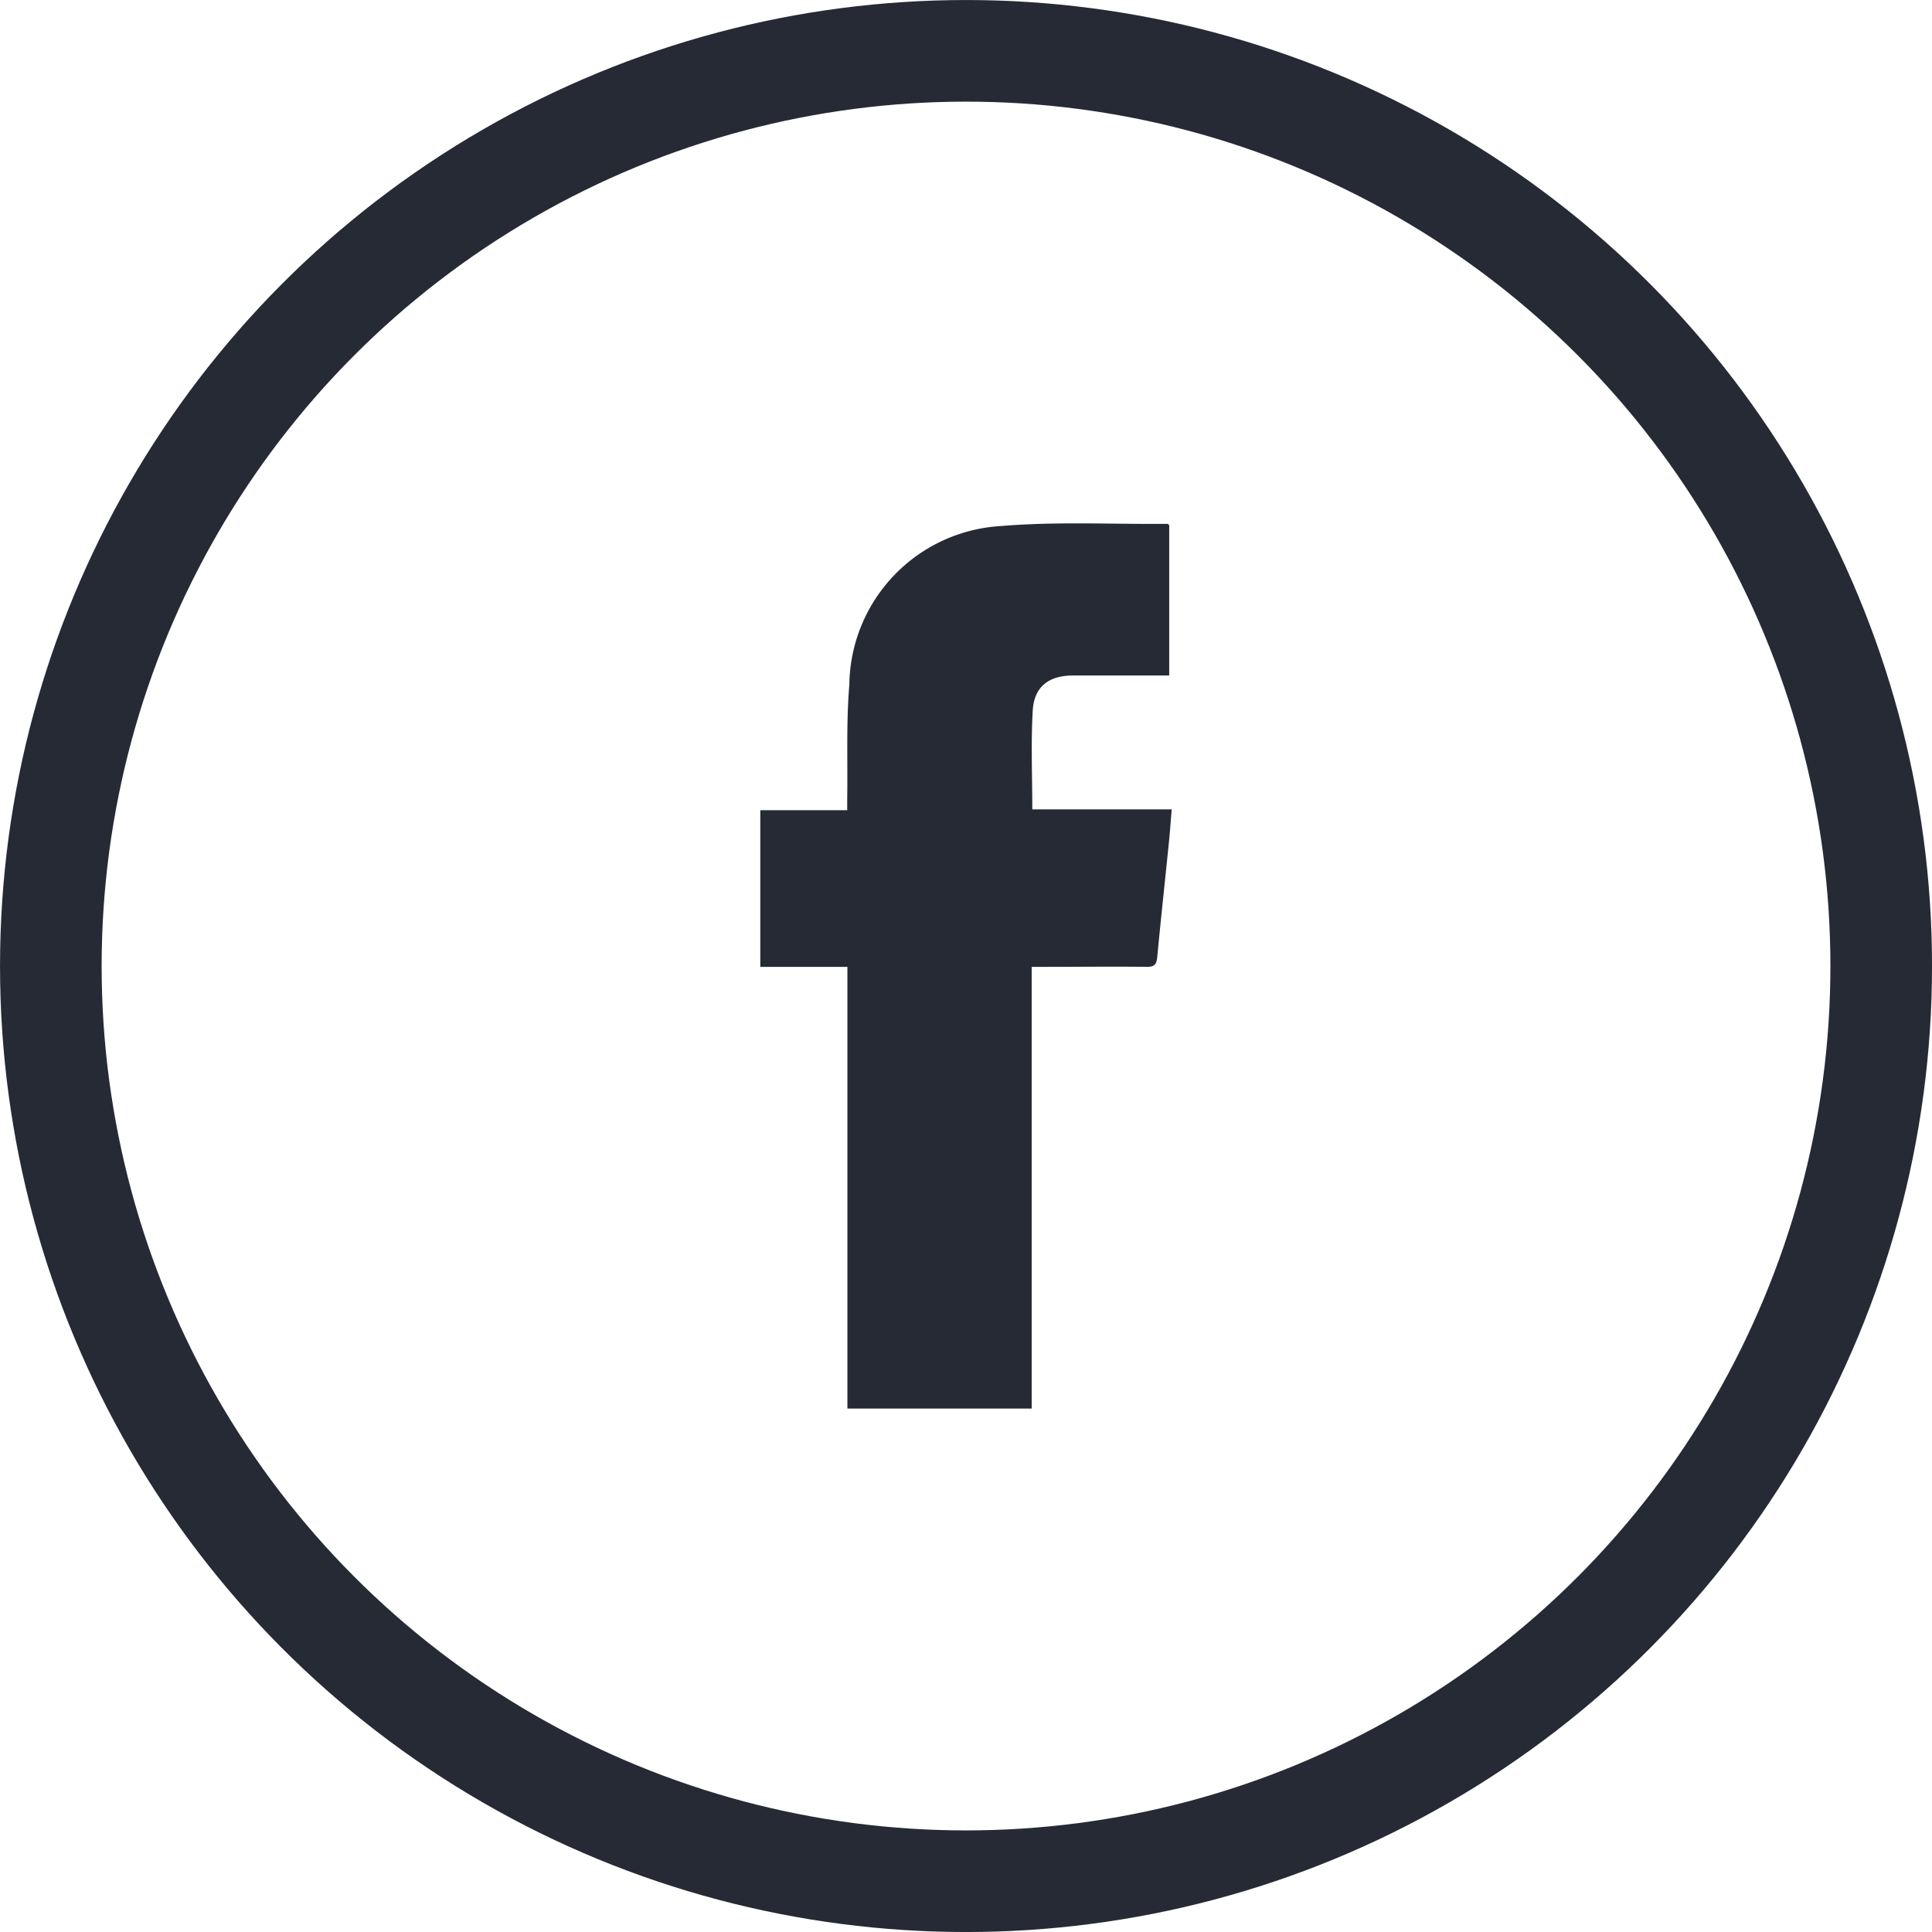 <?xml version="1.0" encoding="UTF-8"?>
<svg xmlns="http://www.w3.org/2000/svg" width="41.809" height="41.809" viewBox="0 0 41.809 41.809">
  <g id="facebook-icon" transform="translate(495.92 -101.337)">
    <g id="Group_923" data-name="Group 923" transform="translate(3 -21)">
      <circle id="Ellipse_367" data-name="Ellipse 367" cx="19.805" cy="19.805" r="19.805" transform="translate(-497.82 123.437)" fill="none" stroke="#252a35" stroke-width="2.199"></circle>
      <path id="Path_695" data-name="Path 695" d="M-473.618,133.7v3.255h-.259c-.608,0-1.215,0-1.823,0-.521,0-.841.241-.871.756-.041.705-.01,1.414-.01,2.141h3.017c-.021.251-.037.48-.06.709-.084.829-.174,1.657-.253,2.487-.014.154-.058.213-.223.212-.739-.009-1.478,0-2.217,0h-.277v9.559h-3.988v-9.558h-1.885V139.87h1.881c0-.1,0-.183,0-.26.012-.819-.023-1.642.046-2.456a3.482,3.482,0,0,1,3.291-3.434c1.192-.1,2.4-.036,3.6-.046C-473.647,133.674-473.642,133.683-473.618,133.7Z" fill="#252a35" stroke="rgba(0,0,0,0)" stroke-width="1"></path>
    </g>
  </g>
</svg>
